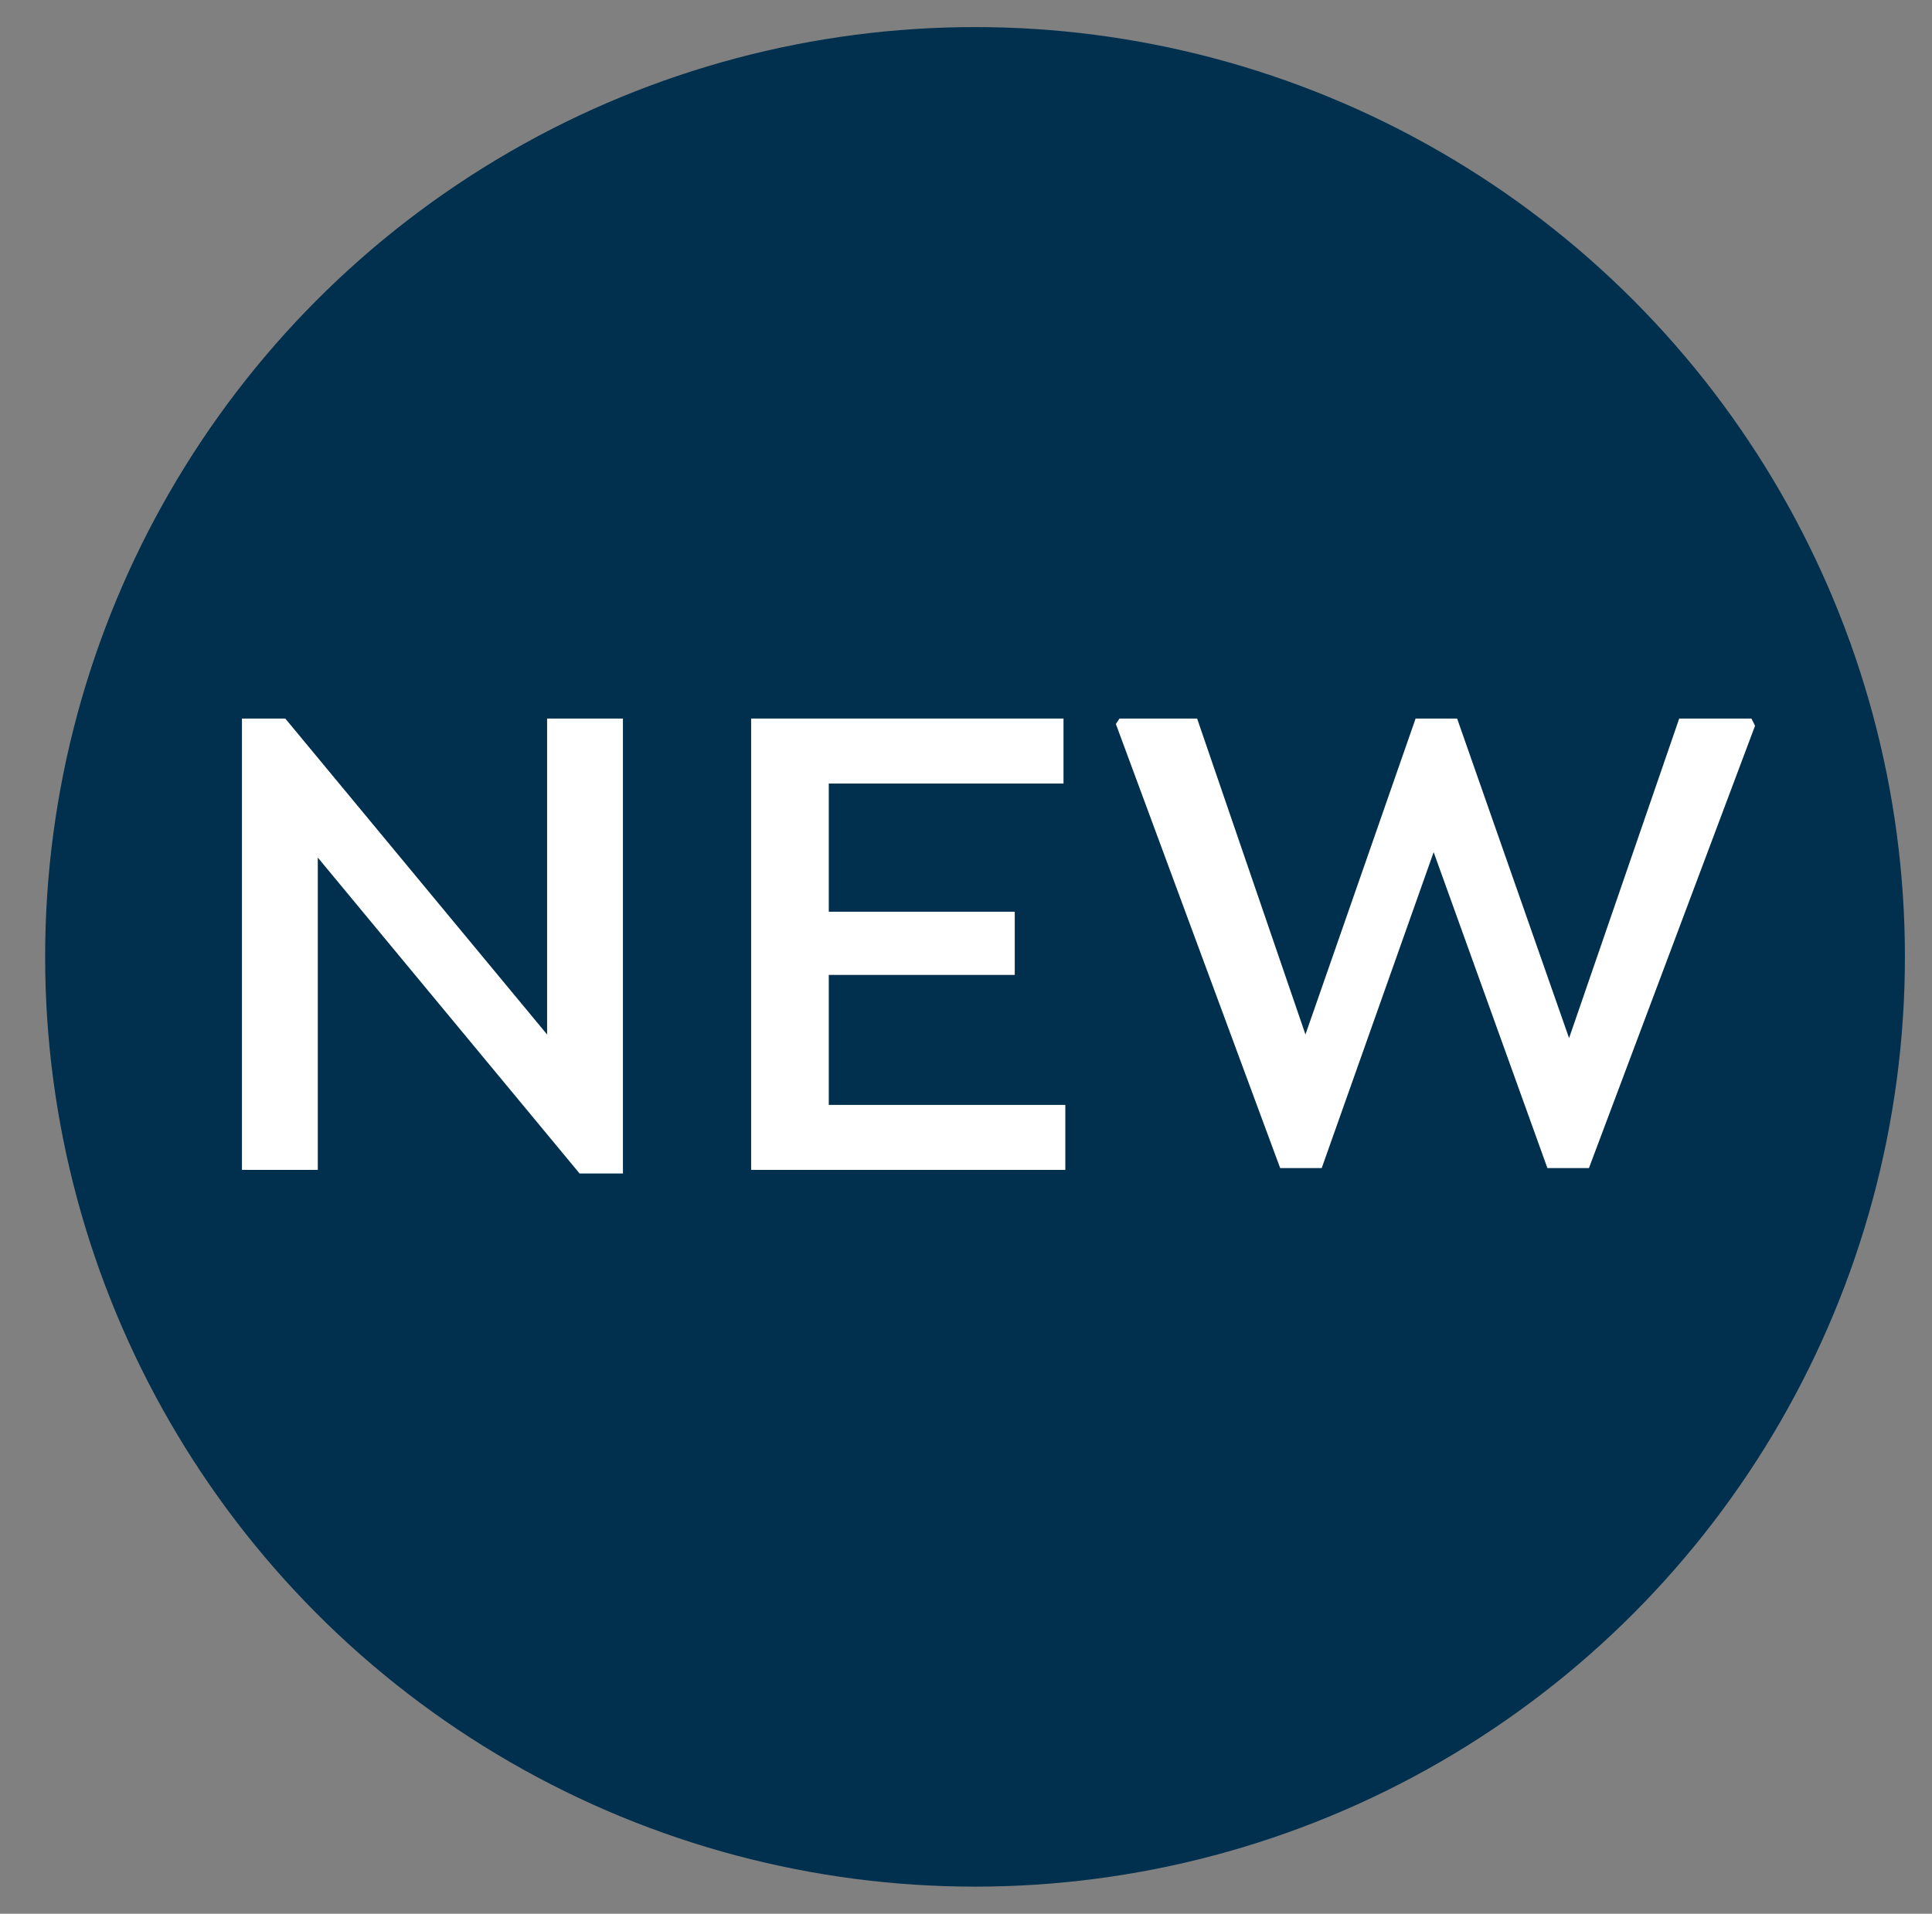 <?xml version="1.0" encoding="utf-8"?>
<!-- Generator: Adobe Illustrator 27.8.1, SVG Export Plug-In . SVG Version: 6.00 Build 0)  -->
<svg version="1.1" id="Layer_1" xmlns="http://www.w3.org/2000/svg" xmlns:xlink="http://www.w3.org/1999/xlink" x="0px" y="0px"
	 viewBox="0 0 107 106" style="enable-background:new 0 0 107 106;" xml:space="preserve">
<rect x="0" y="0" width="107" height="106" fill="#808080" stroke="none"/>
<style type="text/css">
	.st0{fill:#00304E;}
	.st1{fill:#FFFFFF;}
</style>
<g>
	<g>
		<g>
			<defs>
				<path id="SVGID_1_" d="M4.1,53c0-27.6,22.4-50.1,50.1-50.1s50.1,22.4,50.1,50.1c0,27.6-22.4,50.1-50.1,50.1
					C26.6,103.1,4.1,80.6,4.1,53 M2.7,53c0,28.4,23.1,51.5,51.5,51.5s51.5-23.1,51.5-51.5S82.6,1.5,54.2,1.5l0,0
					C25.8,1.5,2.7,24.6,2.7,53"/>
			</defs>
			<clipPath id="SVGID_00000042731939606690311270000007088240146684998072_">
				<use xlink:href="#SVGID_1_"  style="overflow:visible;"/>
			</clipPath>
		</g>
	</g>
</g>
<g>
	<circle class="st0" cx="54" cy="53" r="51.5"/>
	<g>
		<path class="st1" d="M34.5,39.8V65h-2.4L17.6,47.5v17.3h-4.2V39.8h2.4l14.5,17.5V39.8H34.5z"/>
		<path class="st1" d="M45.9,43.4v7.1h10.3v3.5H45.9v7.2h13.1v3.6H41.6V39.8h17.3v3.6H45.9z"/>
		<path class="st1" d="M97.2,40.2L88,64.7h-2.3l-6.3-17.5l-6.2,17.5h-2.3l-9.1-24.6l0.2-0.3h4.3l6,17.5l6.1-17.5h2.3l6.2,17.7
			l6.1-17.7H97L97.2,40.2z"/>
	</g>
</g>
</svg>
